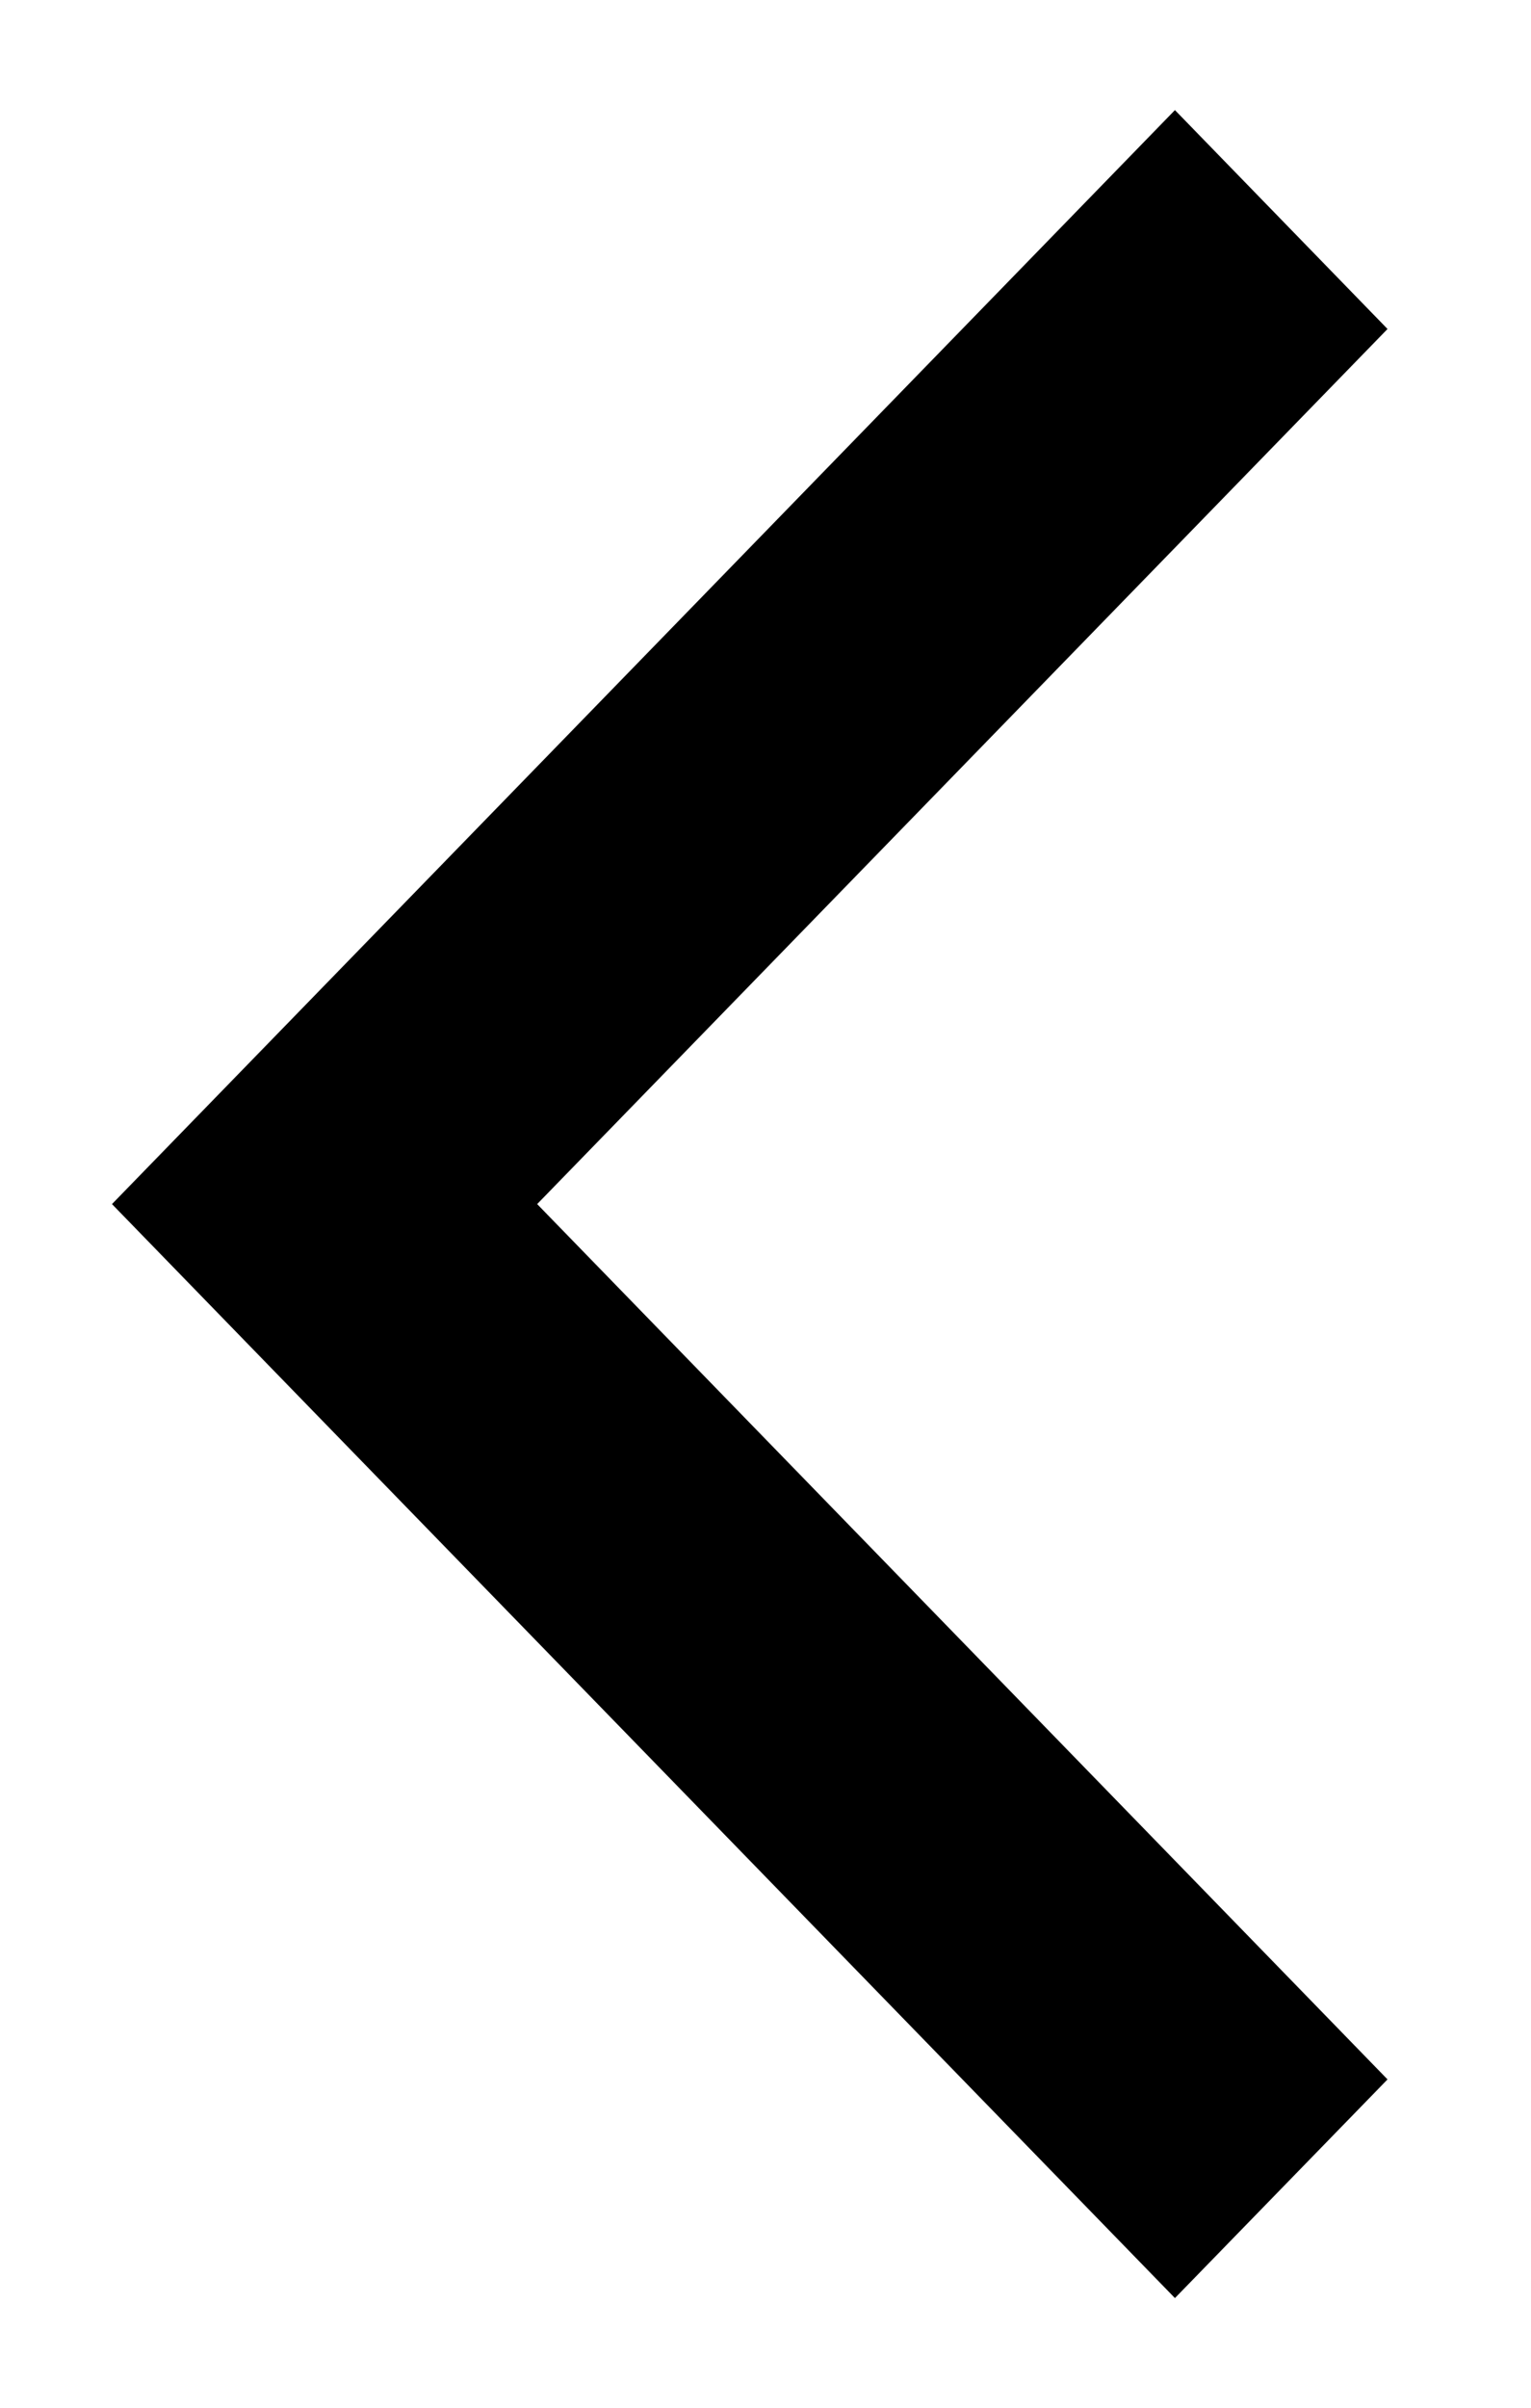 <svg 
 xmlns="http://www.w3.org/2000/svg"
 xmlns:xlink="http://www.w3.org/1999/xlink"
 width="7px" height="11px">
<path fill-rule="evenodd"  fill="#000"
 d="M5.372,10.499 L1.484,6.501 L1.484,6.501 L0.512,5.501 L5.372,0.503 L6.344,1.503 L2.456,5.501 L6.344,9.500 L5.372,10.499 Z"/>
</svg>
